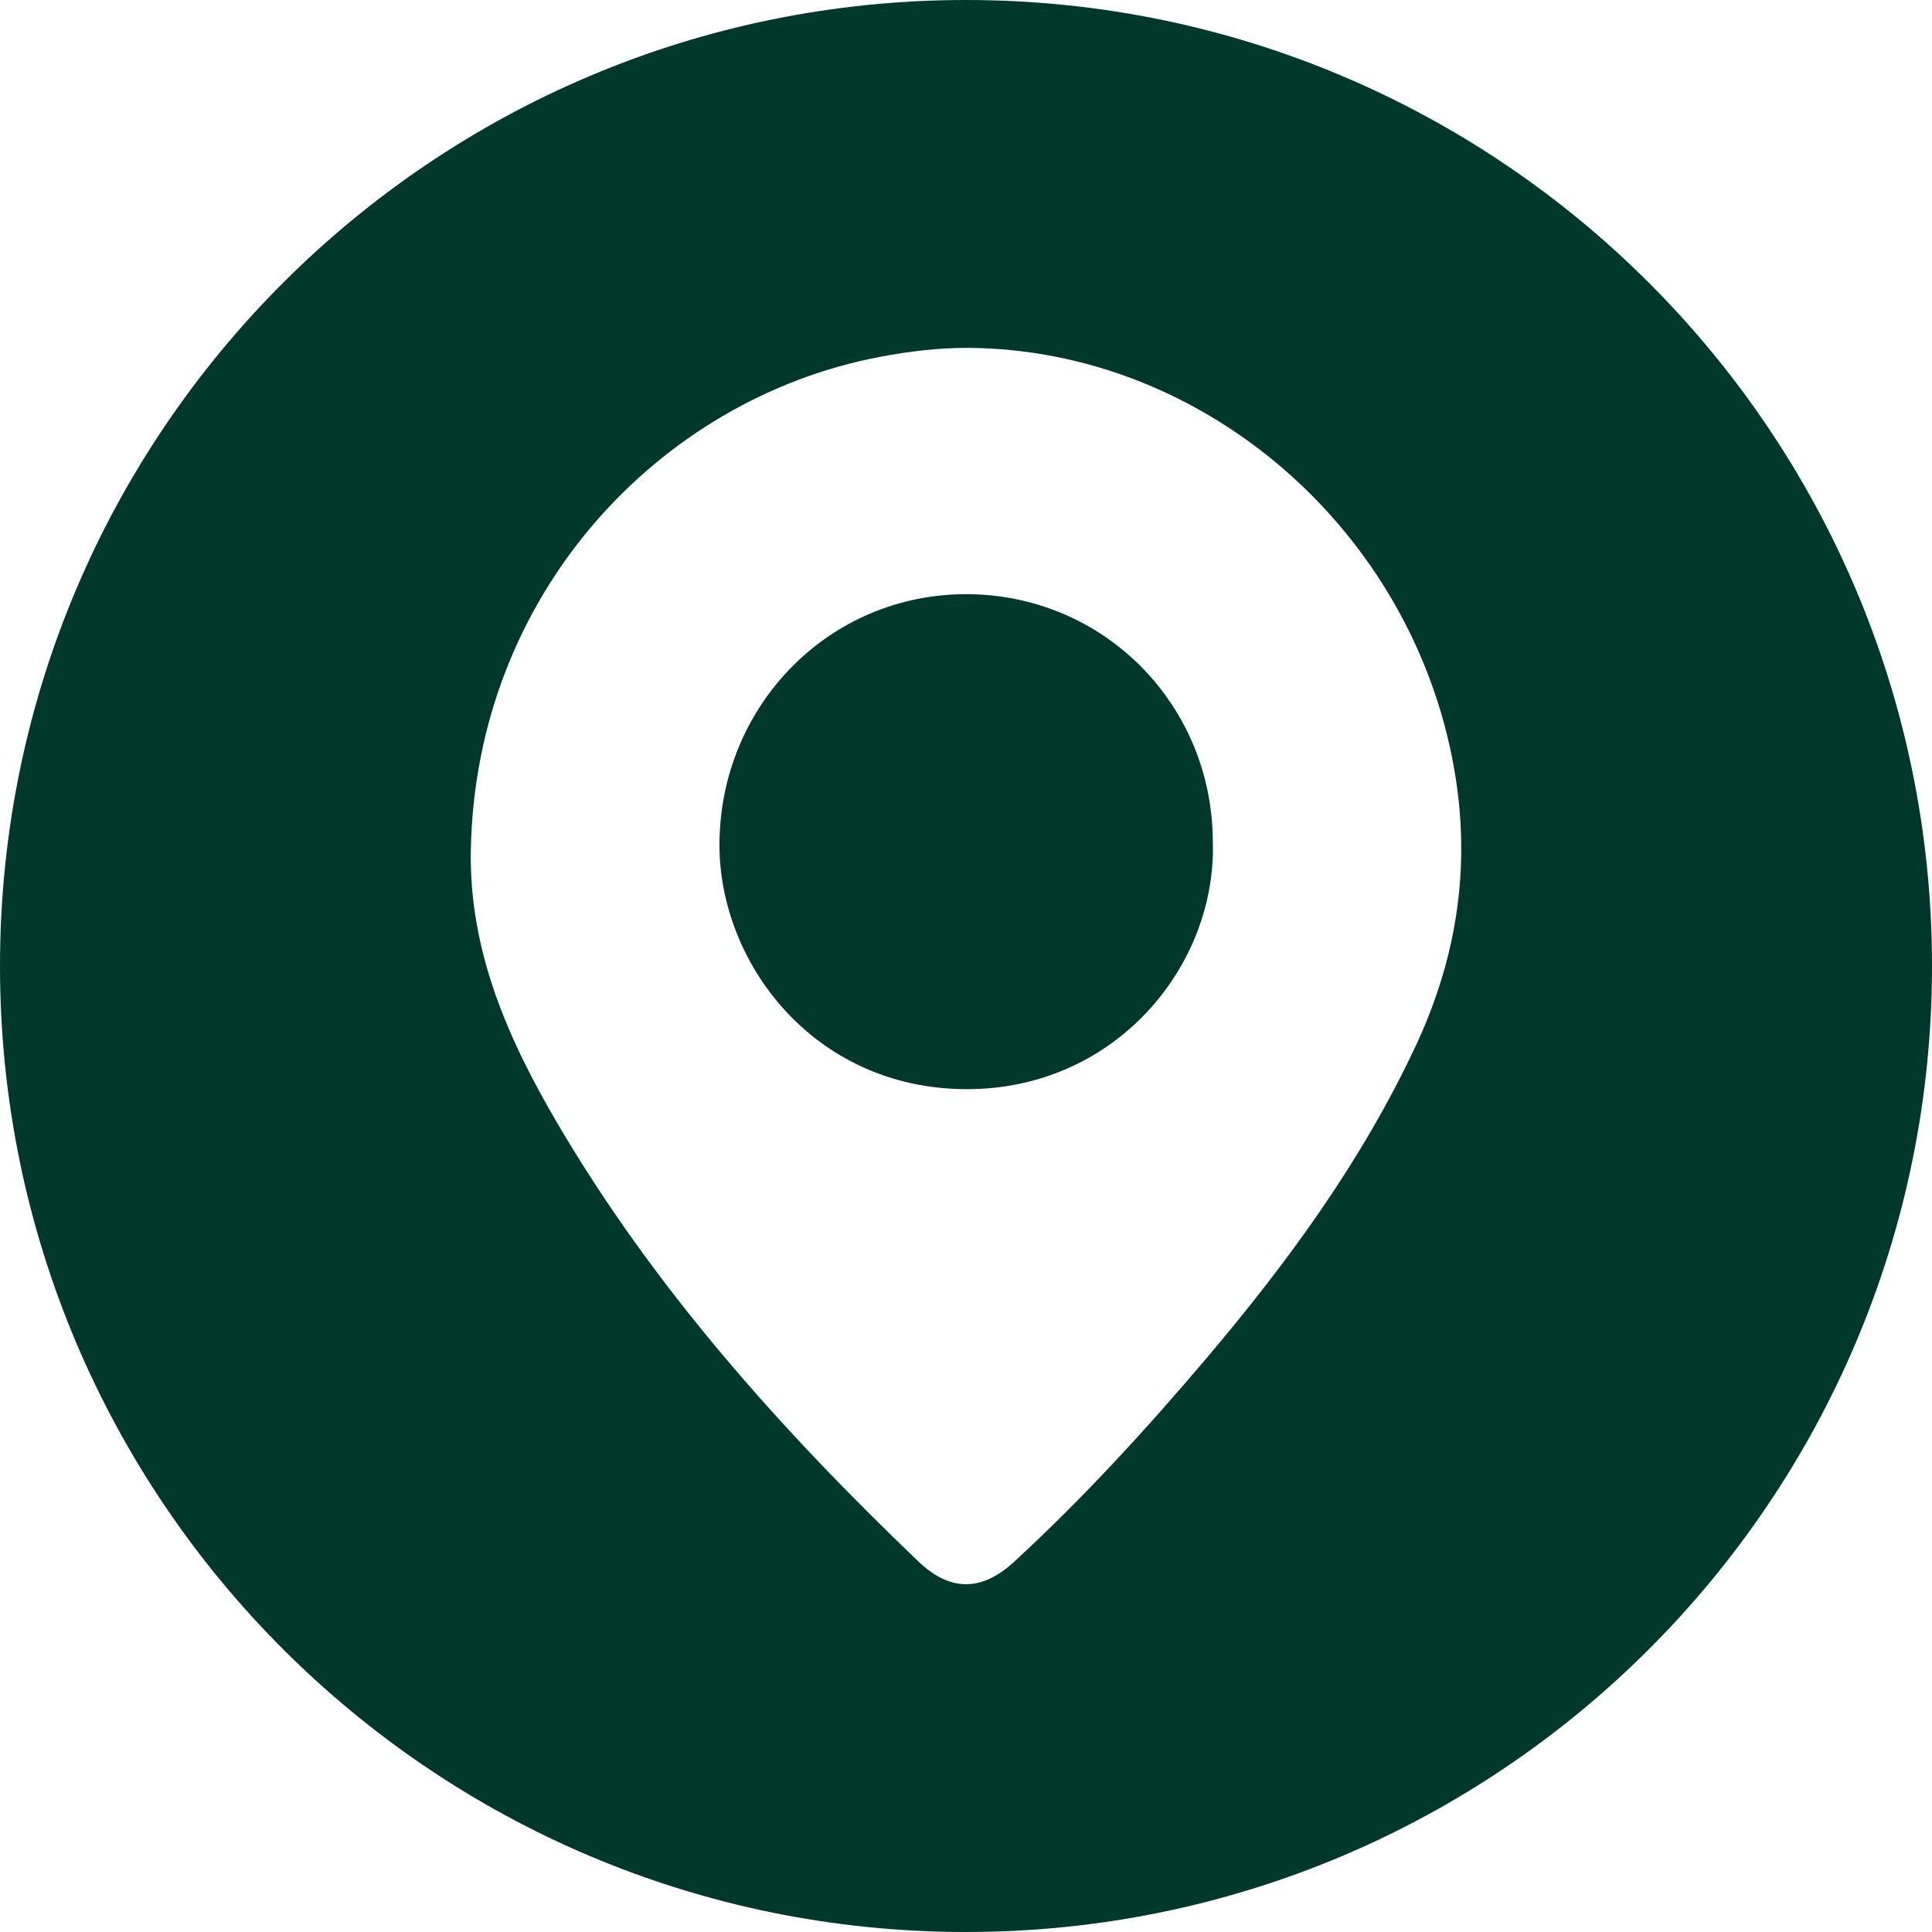 <svg xmlns="http://www.w3.org/2000/svg" id="Layer_1" data-name="Layer 1" viewBox="0 0 200 200"><defs><style>      .cls-1 {        fill: #00382c;      }    </style></defs><path class="cls-1" d="M100.05,61.51c-14.16-.02-25.36,11.39-25.57,25.59-.19,12.38,9.65,25.6,25.54,25.65,15.47,.04,25.92-12.79,25.53-25.59-.03-14.27-11.32-25.63-25.5-25.65Z"></path><path class="cls-1" d="M100,0C44.77,0,0,44.77,0,100s44.77,100,100,100,100-44.77,100-100S155.23,0,100,0Zm46.51,108.36c-5.55,11.84-13.18,22.28-21.57,32.19-6.26,7.39-12.8,14.53-19.93,21.1-3.37,3.11-6.63,3.15-9.93,0-14.27-13.66-27.37-28.3-37.41-45.42-5.1-8.69-9.12-17.83-8.93-28.21,.48-26.59,19.59-46.74,42.26-51.06,3.08-.59,6.15-.96,9.28-.95,24.38,.19,45.84,18.82,50.23,43.43,1.81,10.12,.34,19.68-4,28.93Z"></path></svg>
